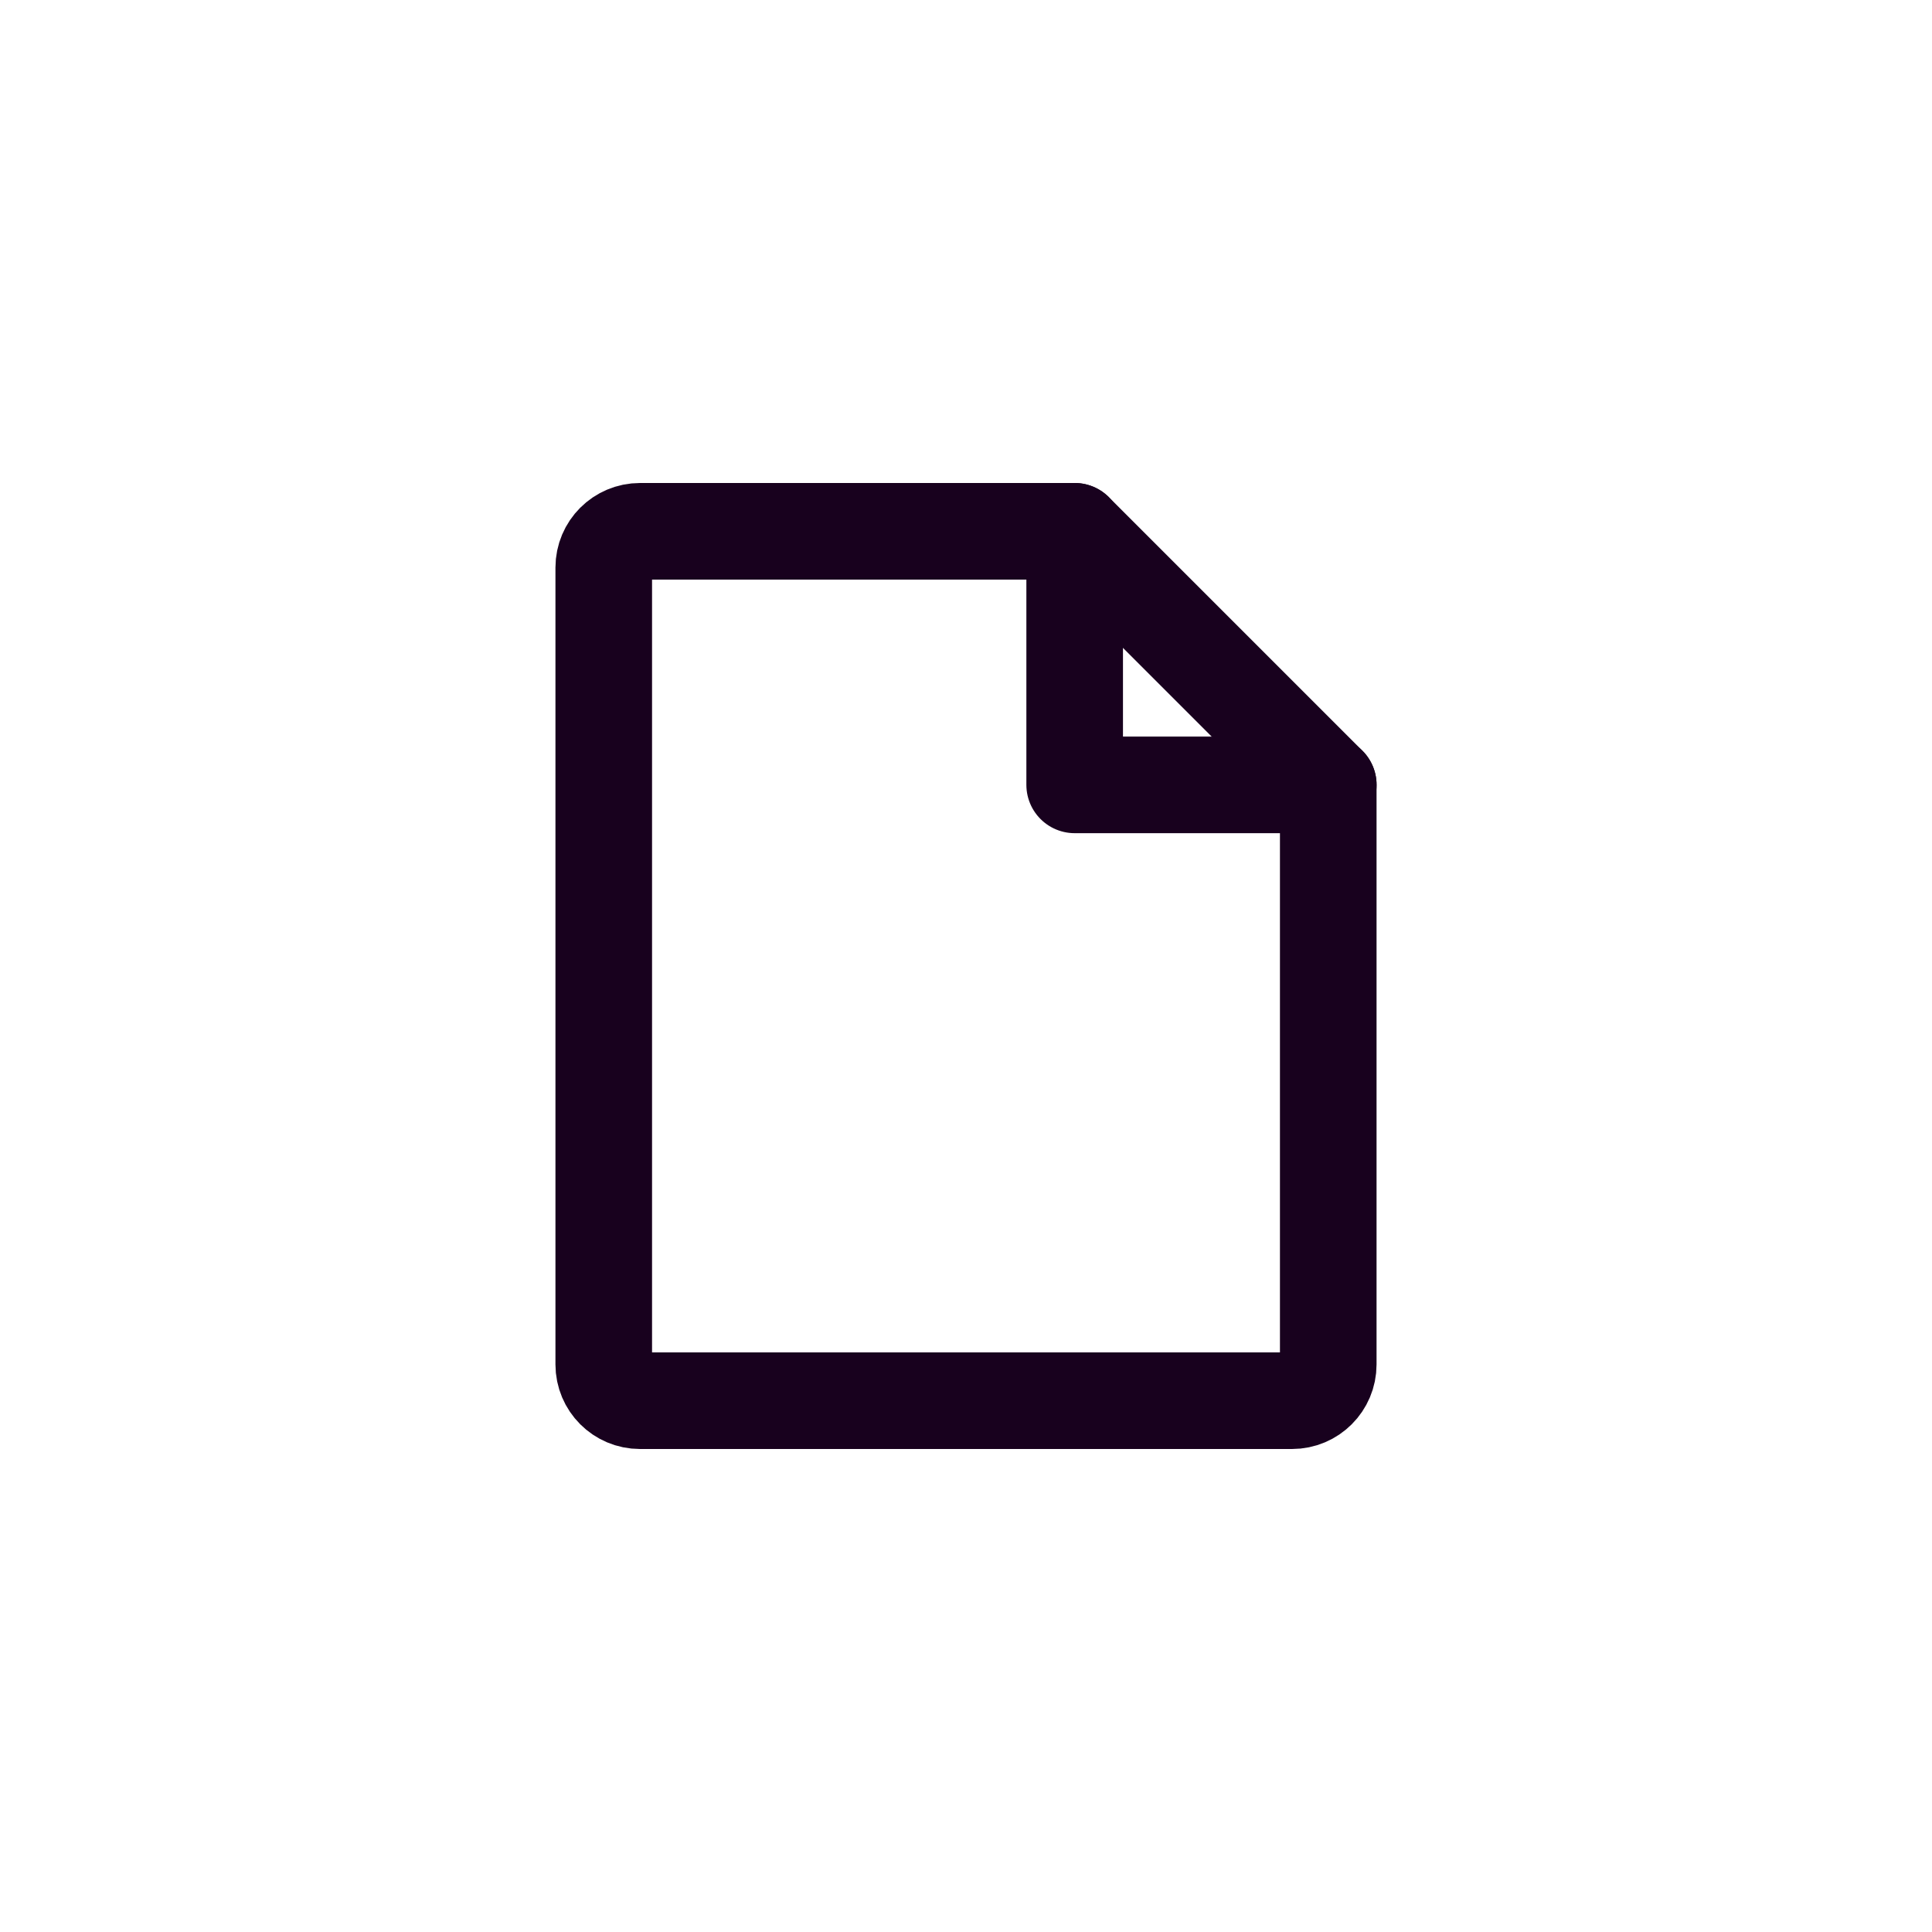 <?xml version="1.0" encoding="UTF-8"?>
<svg width="40px" height="40px" viewBox="0 0 40 40" version="1.1" xmlns="http://www.w3.org/2000/svg" xmlns:xlink="http://www.w3.org/1999/xlink">
    <title>1619706A-65C2-4720-BFD0-18935EA18911</title>
    <g id="Symbols" stroke="none" stroke-width="1" fill="none" fill-rule="evenodd">
        <g id="File" transform="translate(8, 8)">
            <rect id="Rectangle" x="0" y="0" width="24" height="24"></rect>
            <path d="M18.75,21 L5.25,21 C4.836,21 4.5,20.664 4.5,20.25 L4.5,3.75 C4.5,3.336 4.836,3 5.25,3 L14.25,3 L19.5,8.25 L19.5,20.25 C19.5,20.664 19.164,21 18.75,21 Z" id="Path" stroke="#18011E" stroke-width="2" stroke-linecap="round" stroke-linejoin="round"></path>
            <polyline id="Path" stroke="#18011E" stroke-width="2" stroke-linecap="round" stroke-linejoin="round" points="14.25 3 14.25 8.25 19.501 8.25"></polyline>
        </g>
    </g>
</svg>